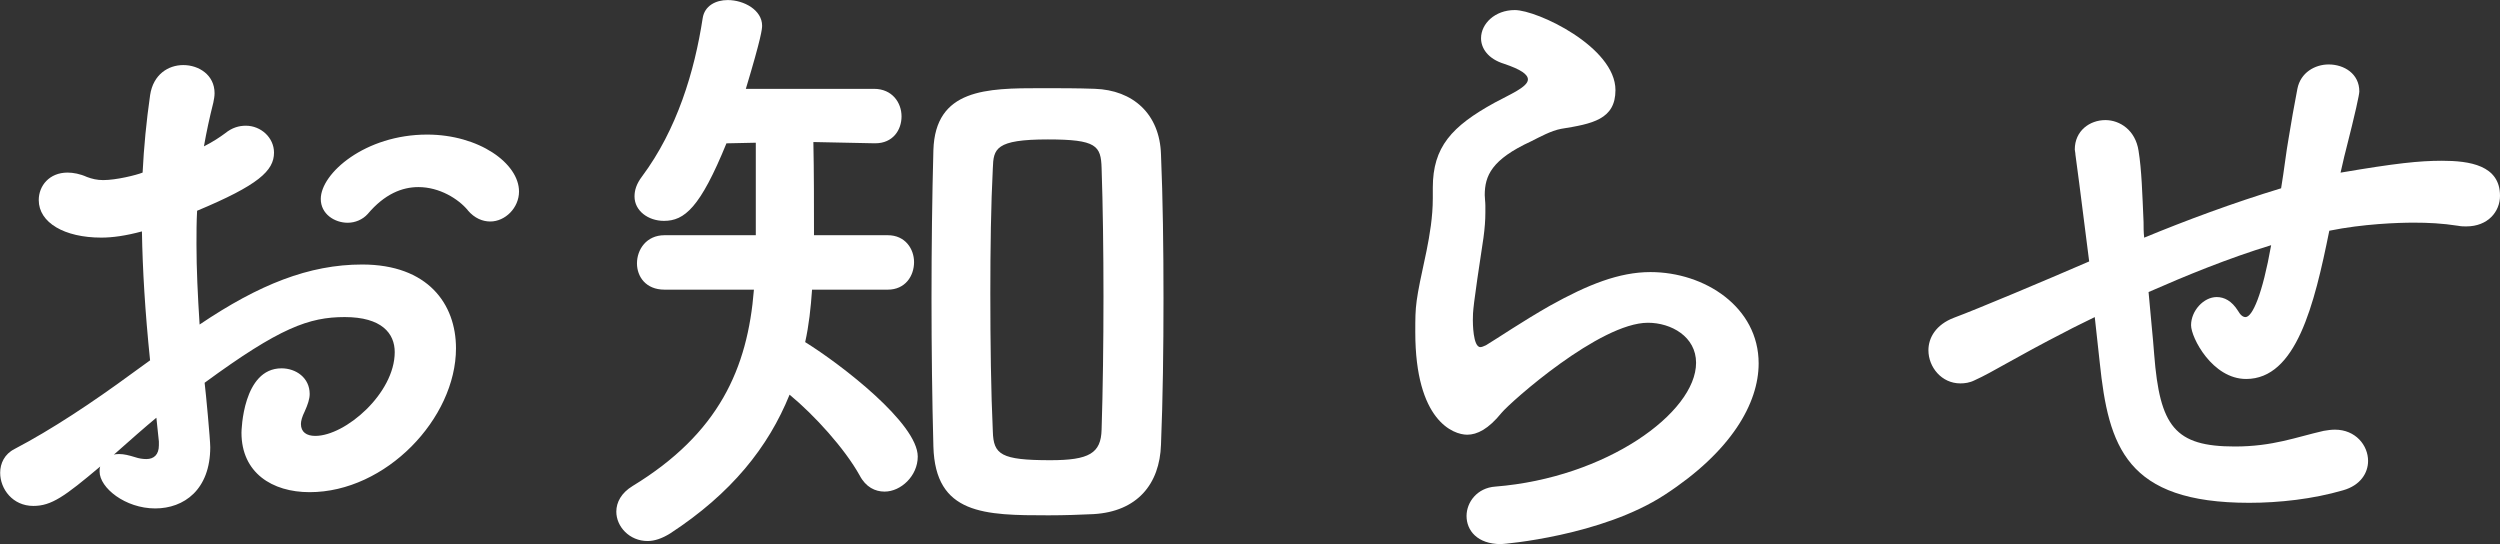 <?xml version="1.0" encoding="UTF-8"?><svg id="_イヤー_2" xmlns="http://www.w3.org/2000/svg" viewBox="0 0 47.946 10.435"><rect x="0" y="0" width="47.946" height="10.435" fill="#333333" stroke="none"/><defs><style>.cls-1{fill:#fff;}</style></defs><g id="_イヤー_1-2"><path class="cls-1" d="M2.878,6.908c-.096-.935-.144-1.738-.156-2.47-.312,.084-.563,.119-.779,.119-.708,0-1.2-.287-1.2-.72,0-.275,.204-.527,.552-.527,.108,0,.24,.024,.372,.084,.096,.036,.192,.06,.312,.06,.252,0,.636-.096,.756-.144,.024-.491,.072-.983,.144-1.487,.06-.396,.348-.575,.636-.575,.3,0,.6,.191,.6,.539,0,.061-.012,.12-.024,.181-.072,.287-.132,.563-.18,.839,.168-.084,.312-.18,.408-.252,.132-.107,.264-.144,.396-.144,.288,0,.54,.228,.54,.516,0,.348-.3,.624-1.475,1.115-.012,.216-.012,.432-.012,.647,0,.468,.024,.972,.06,1.535,1.139-.768,2.099-1.151,3.118-1.151,1.259,0,1.799,.756,1.799,1.607,0,1.344-1.344,2.759-2.807,2.759-.72,0-1.307-.372-1.307-1.14,0-.036,.024-1.235,.768-1.235,.276,0,.54,.18,.54,.492,0,.096-.036,.203-.096,.336-.048,.096-.072,.18-.072,.239,0,.156,.108,.229,.276,.229,.576,0,1.523-.816,1.523-1.607,0-.36-.251-.672-.959-.672-.684,0-1.247,.204-2.687,1.26,.024,.191,.108,1.091,.108,1.235,0,.815-.503,1.175-1.055,1.175-.576,0-1.067-.396-1.067-.707,0-.036,0-.061,.012-.097-.684,.576-.935,.756-1.283,.756-.396,0-.636-.324-.636-.636,0-.18,.084-.359,.276-.456,.708-.371,1.487-.887,2.255-1.451l.348-.252Zm.12,1.104c-.204,.168-.504,.432-.815,.708,.036-.012,.072-.012,.108-.012,.084,0,.18,.023,.3,.06,.072,.024,.144,.036,.216,.036,.144,0,.24-.084,.24-.264v-.072l-.048-.456Zm5.973-3.981c-.18-.216-.54-.443-.947-.443-.312,0-.648,.132-.972,.516-.096,.107-.24,.168-.384,.168-.252,0-.516-.168-.516-.456,0-.492,.852-1.235,2.039-1.235,.995,0,1.763,.552,1.763,1.092,0,.312-.264,.575-.552,.575-.144,0-.3-.06-.432-.216Z"/><path class="cls-1" d="M15.574,5.554c-.024,.348-.06,.684-.132,1.007,.695,.432,2.159,1.56,2.159,2.195,0,.372-.324,.672-.636,.672-.18,0-.36-.084-.479-.312-.288-.516-.864-1.151-1.343-1.547-.408,1.008-1.116,1.895-2.291,2.662-.156,.097-.3,.145-.432,.145-.348,0-.6-.276-.6-.563,0-.181,.096-.36,.312-.492,1.655-1.008,2.207-2.255,2.327-3.766h-1.715c-.36,0-.528-.252-.528-.504,0-.264,.18-.54,.528-.54h1.751v-1.774l-.563,.012c-.504,1.235-.804,1.487-1.199,1.487-.3,0-.564-.192-.564-.468,0-.12,.036-.24,.144-.384,.671-.899,1.007-2.015,1.163-3.034,.036-.24,.252-.349,.48-.349,.312,0,.66,.192,.66,.492,0,.06-.012,.216-.312,1.211h2.459c.348,0,.527,.265,.527,.528s-.167,.516-.503,.516h-.024l-1.164-.024c.012,.552,.012,1.271,.012,1.787h1.415c.336,0,.504,.264,.504,.516,0,.265-.168,.528-.504,.528h-1.451Zm4.534,4.329c-1.224,0-2.171-.012-2.207-1.319-.024-.899-.036-1.871-.036-2.842,0-.983,.012-1.955,.036-2.843,.036-1.176,1.02-1.188,2.063-1.188,.348,0,.708,0,1.031,.012,.732,.024,1.248,.48,1.271,1.26,.036,.852,.048,1.799,.048,2.759,0,.959-.012,1.919-.048,2.806-.024,.756-.456,1.284-1.295,1.332-.252,.012-.552,.023-.863,.023Zm1.055-4.186c0-.888-.012-1.763-.036-2.471-.012-.432-.096-.552-1.031-.552-1.007,0-1.043,.18-1.055,.552-.036,.695-.048,1.547-.048,2.398,0,.936,.012,1.884,.048,2.651,.012,.443,.156,.551,1.103,.551,.744,0,.972-.132,.983-.587,.024-.756,.036-1.655,.036-2.543Z"/><path class="cls-1" d="M28.786,10.435c-.456,0-.66-.264-.66-.539,0-.265,.204-.54,.552-.564,2.123-.168,3.85-1.415,3.85-2.374,0-.504-.479-.768-.923-.768-.923,0-2.626,1.511-2.807,1.727-.252,.312-.468,.42-.66,.42-.264,0-.995-.264-.995-1.967,0-.528,0-.563,.216-1.56,.06-.3,.12-.647,.12-1.007v-.204c0-.779,.36-1.176,1.188-1.631,.288-.156,.636-.3,.636-.444,0-.096-.132-.191-.456-.3-.312-.096-.443-.3-.443-.491,0-.276,.264-.54,.647-.54,.432,0,1.931,.708,1.931,1.535,0,.563-.444,.647-1.043,.743-.192,.036-.408,.156-.576,.24-.756,.348-.888,.66-.888,1.031,0,.061,.012,.132,.012,.204v.132c0,.144-.012,.3-.036,.479-.204,1.344-.204,1.416-.204,1.583,0,.036,0,.517,.144,.517,.024,0,.06-.013,.108-.036,.24-.145,.696-.456,1.223-.756,.732-.408,1.332-.647,1.931-.647,1.043,0,2.075,.672,2.075,1.751,0,.768-.527,1.691-1.799,2.519-1.211,.792-3.094,.947-3.142,.947Z"/><path class="cls-1" d="M40.175,6.081c-.216,.108-.396,.192-.552,.276-.983,.503-1.403,.779-1.751,.935-.096,.049-.192,.061-.276,.061-.36,0-.612-.312-.612-.636,0-.24,.144-.492,.492-.624,.42-.155,1.763-.72,2.591-1.079-.192-1.511-.228-1.799-.264-2.051,0-.036-.012-.072-.012-.096,0-.36,.288-.564,.587-.564,.276,0,.576,.192,.636,.588,.06,.372,.072,.828,.096,1.367,0,.097,0,.192,.012,.3,.78-.323,1.715-.671,2.626-.947,.06-.359,.096-.695,.144-.959,.084-.492,.072-.444,.168-.948,.06-.312,.336-.468,.6-.468,.3,0,.588,.181,.588,.517,0,.06-.072,.396-.264,1.151-.036,.132-.06,.264-.096,.407,1.055-.18,1.511-.228,1.943-.228,.528,0,1.115,.084,1.115,.672,0,.3-.228,.587-.647,.587-.048,0-.096,0-.156-.012-.312-.048-.576-.06-.852-.06-.3,0-.972,.023-1.619,.155-.288,1.428-.636,2.843-1.595,2.843-.647,0-1.056-.792-1.056-1.031,0-.276,.24-.54,.492-.54,.144,0,.288,.072,.408,.264,.048,.084,.096,.12,.144,.12,.132,0,.324-.432,.492-1.379-.827,.252-1.643,.588-2.351,.899,.036,.432,.084,.863,.108,1.199,.108,1.379,.396,1.763,1.547,1.763,.731,0,1.175-.18,1.703-.3,.072-.012,.144-.023,.216-.023,.396,0,.636,.3,.636,.6,0,.228-.144,.468-.48,.563-.576,.168-1.223,.24-1.799,.24-2.363,0-2.699-1.08-2.867-2.687l-.096-.876Z"/></g></svg>